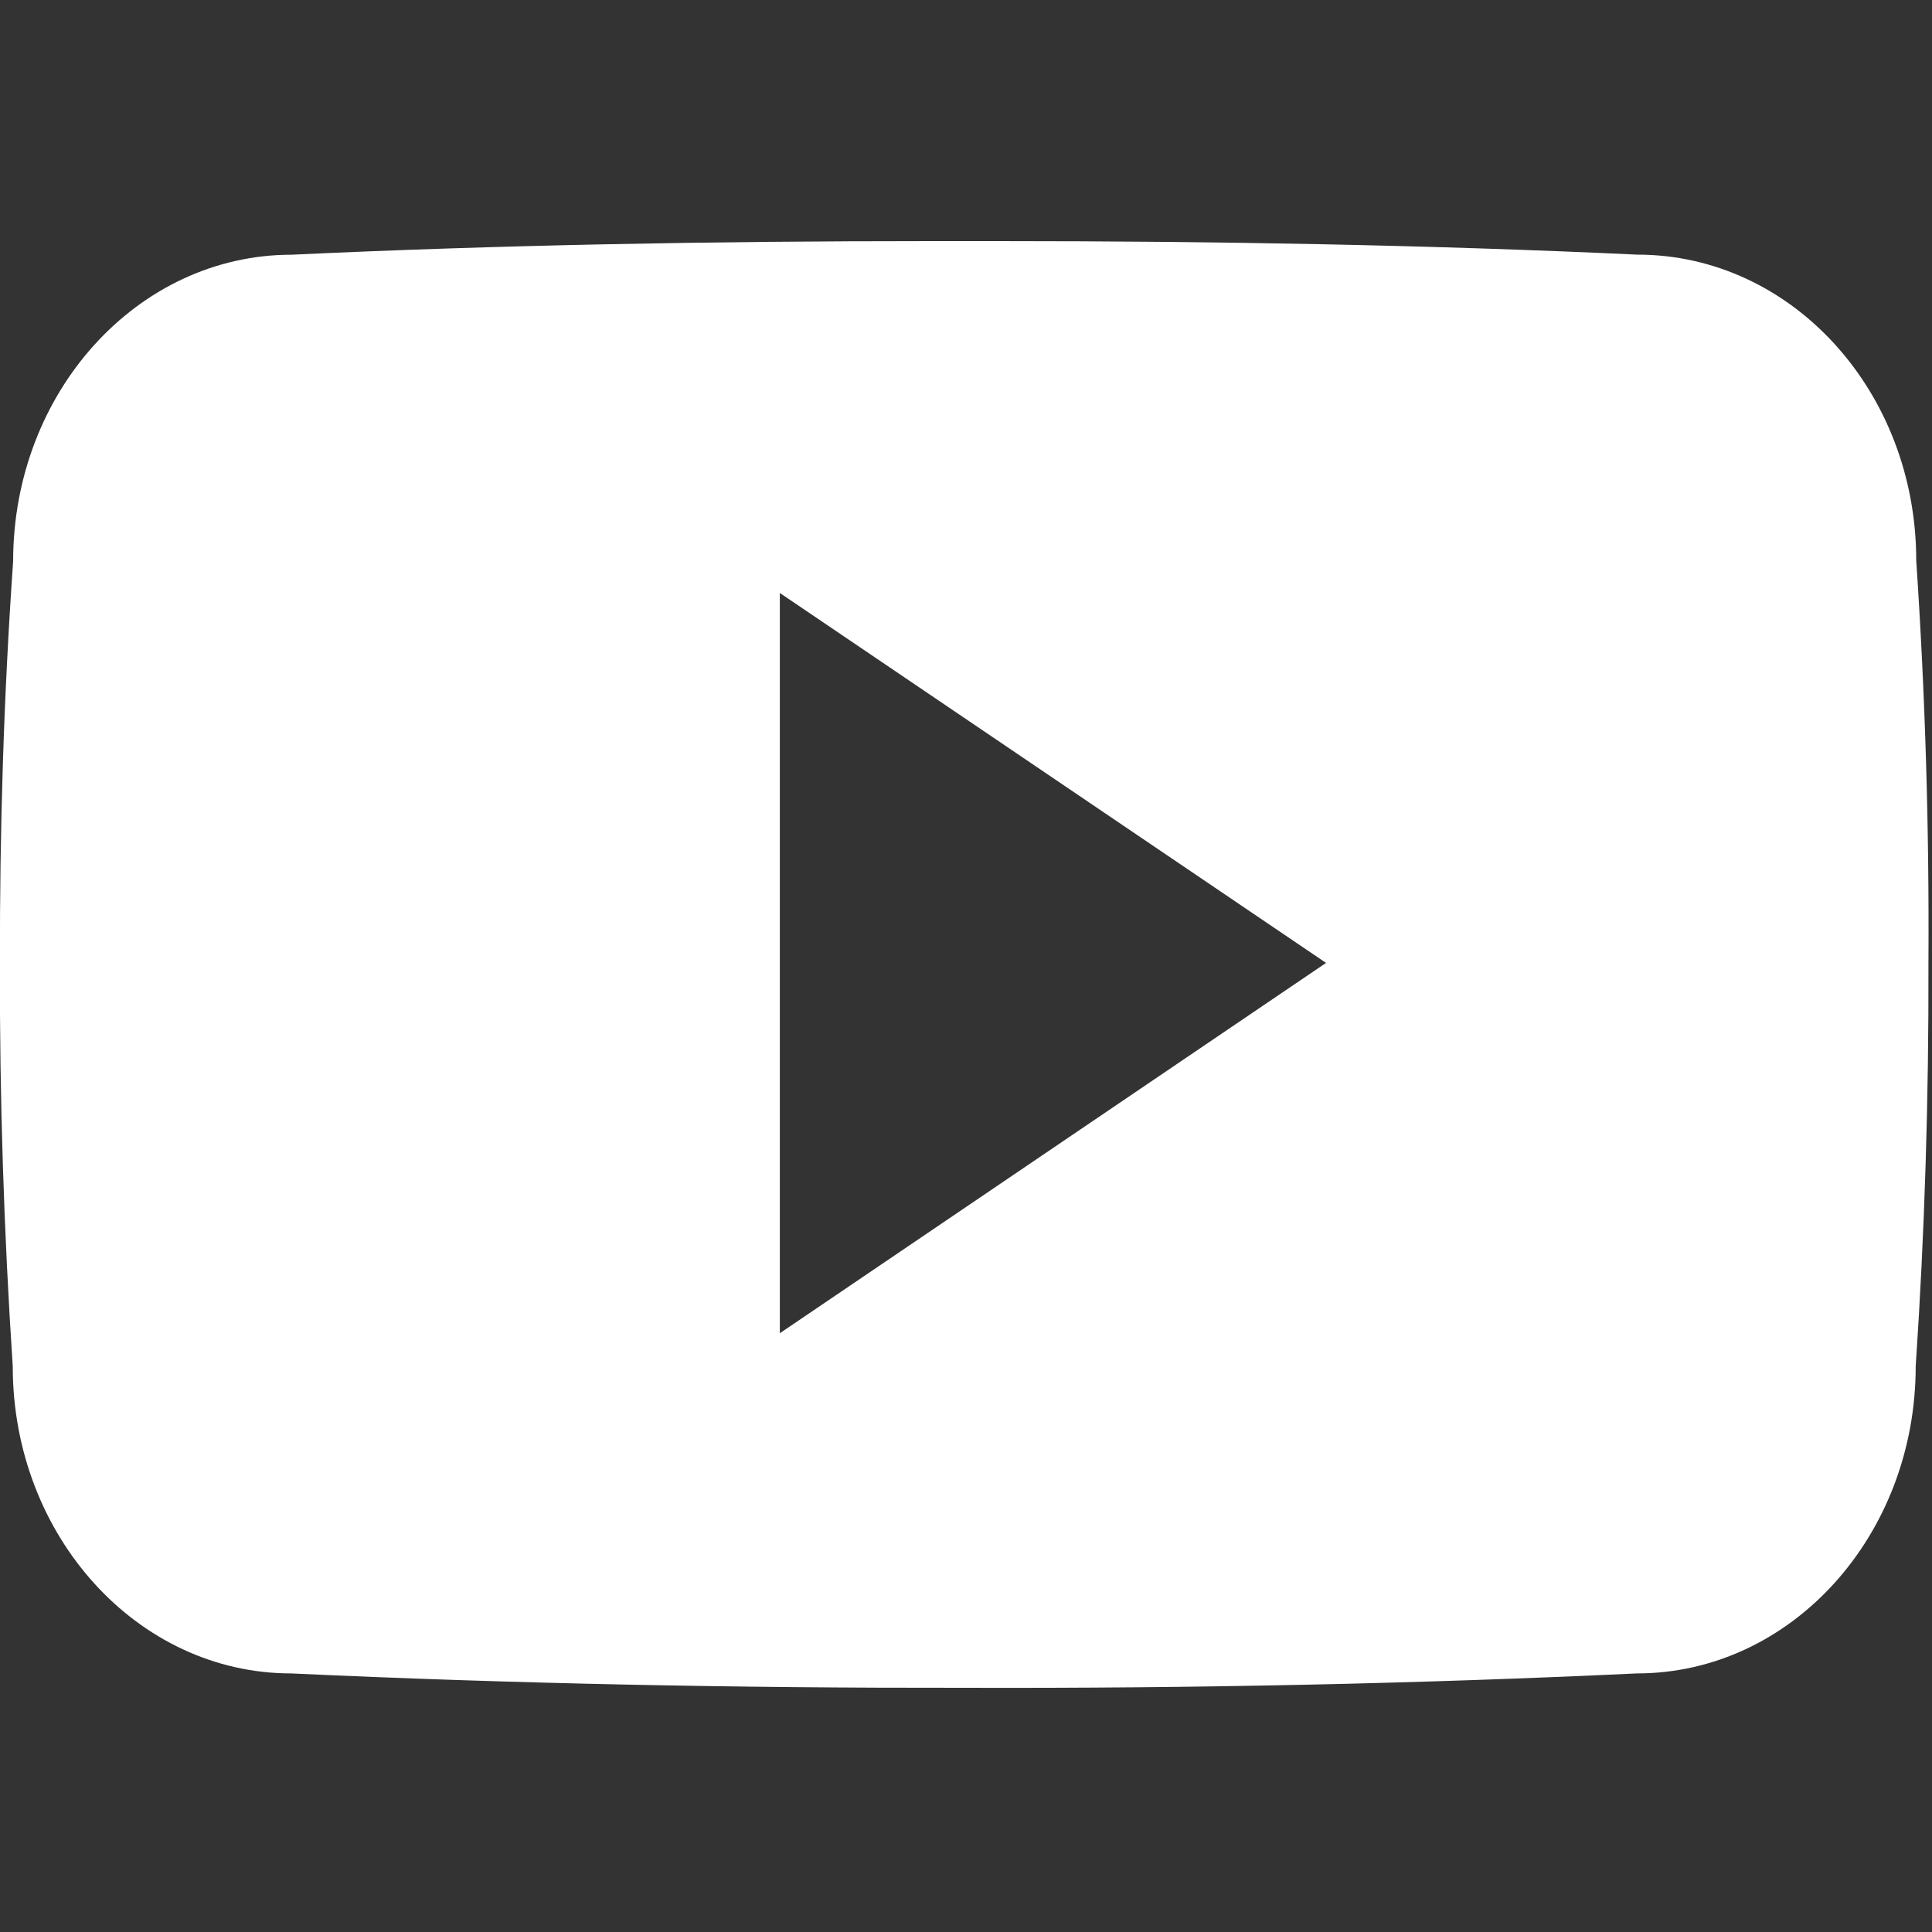 <svg width="25" height="25" viewBox="0 0 25 25" fill="none" xmlns="http://www.w3.org/2000/svg">
<rect x="0" y="0" width="25" height="25" fill="#333333" stroke="none"/>
<g clip-path="url(#clip0_5507:443)">
<path d="M24.796 7.254C24.796 5.06 23.182 3.295 21.188 3.295C18.487 3.169 15.733 3.12 12.918 3.12H12.041C9.233 3.12 6.473 3.169 3.773 3.296C1.784 3.296 0.17 5.07 0.17 7.264C0.048 8.999 -0.004 10.734 -0.001 12.47C-0.006 14.205 0.05 15.942 0.165 17.681C0.165 19.875 1.779 21.654 3.768 21.654C6.605 21.786 9.515 21.844 12.474 21.84C15.438 21.849 18.341 21.788 21.181 21.654C23.175 21.654 24.789 19.875 24.789 17.681C24.906 15.941 24.959 14.205 24.954 12.465C24.965 10.729 24.913 8.992 24.796 7.254ZM10.091 17.252V7.673L17.159 12.46L10.091 17.252Z" fill="white"/>
</g>
<defs>
<clipPath id="clip0_5507:443">
<rect width="24.96" height="24.96" fill="white"/>
</clipPath>
</defs>
</svg>
